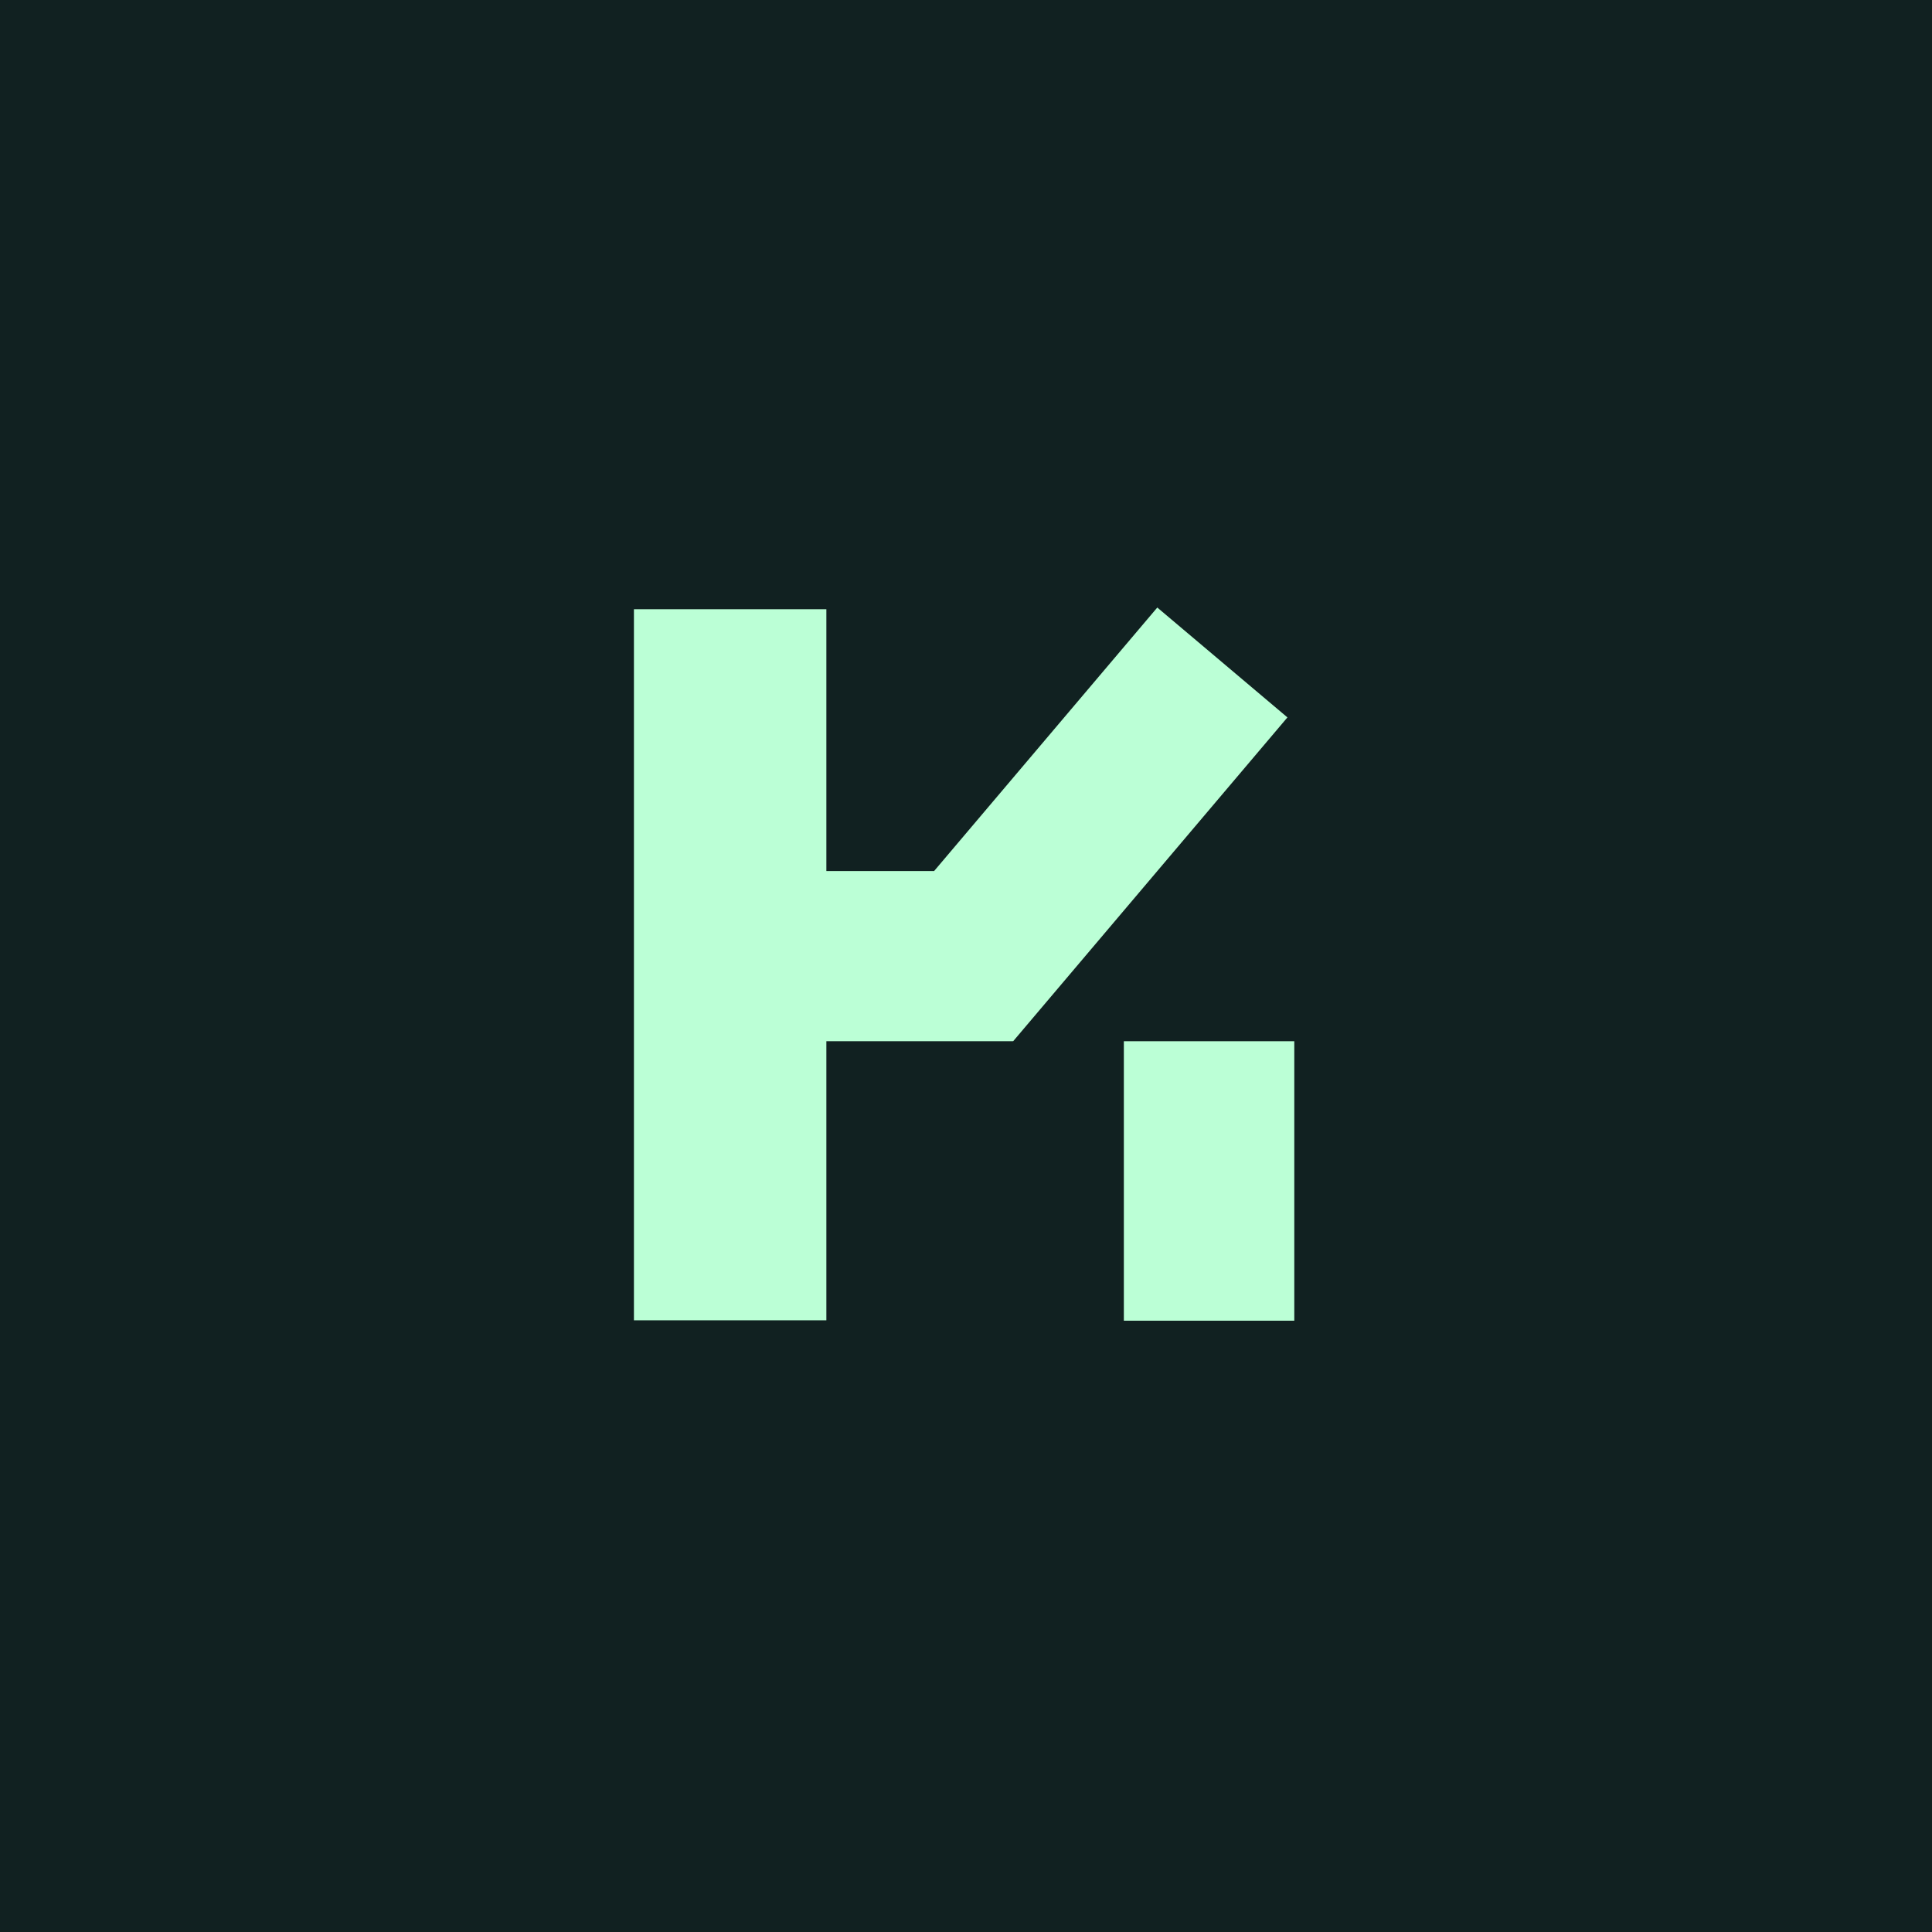 <svg width="180" height="180" viewBox="0 0 180 180" fill="none" xmlns="http://www.w3.org/2000/svg">
<rect x="0" y="0" width="180" height="180" fill="#808080" stroke="none"/>
<g clip-path="url(#clip0_615_356)">
<g clip-path="url(#clip1_615_356)">
<rect x="-166.992" y="-66.445" width="380.742" height="269.297" fill="#112121"/>
<path d="M107.822 56.602L119.947 66.839L94.395 97.008L94.369 96.987V97.007H76.991V123.011H59.062V56.76H76.991V81.153H87.028L107.822 56.602Z" fill="#BBFFD6"/>
<path d="M104.707 123.047H120.586V97.009H104.707V123.047Z" fill="#BBFFD6"/>
</g>
</g>
<defs>
<clipPath id="clip0_615_356">
<rect width="180" height="180" fill="white"/>
</clipPath>
<clipPath id="clip1_615_356">
<rect width="180" height="180" fill="white"/>
</clipPath>
</defs>
</svg>
